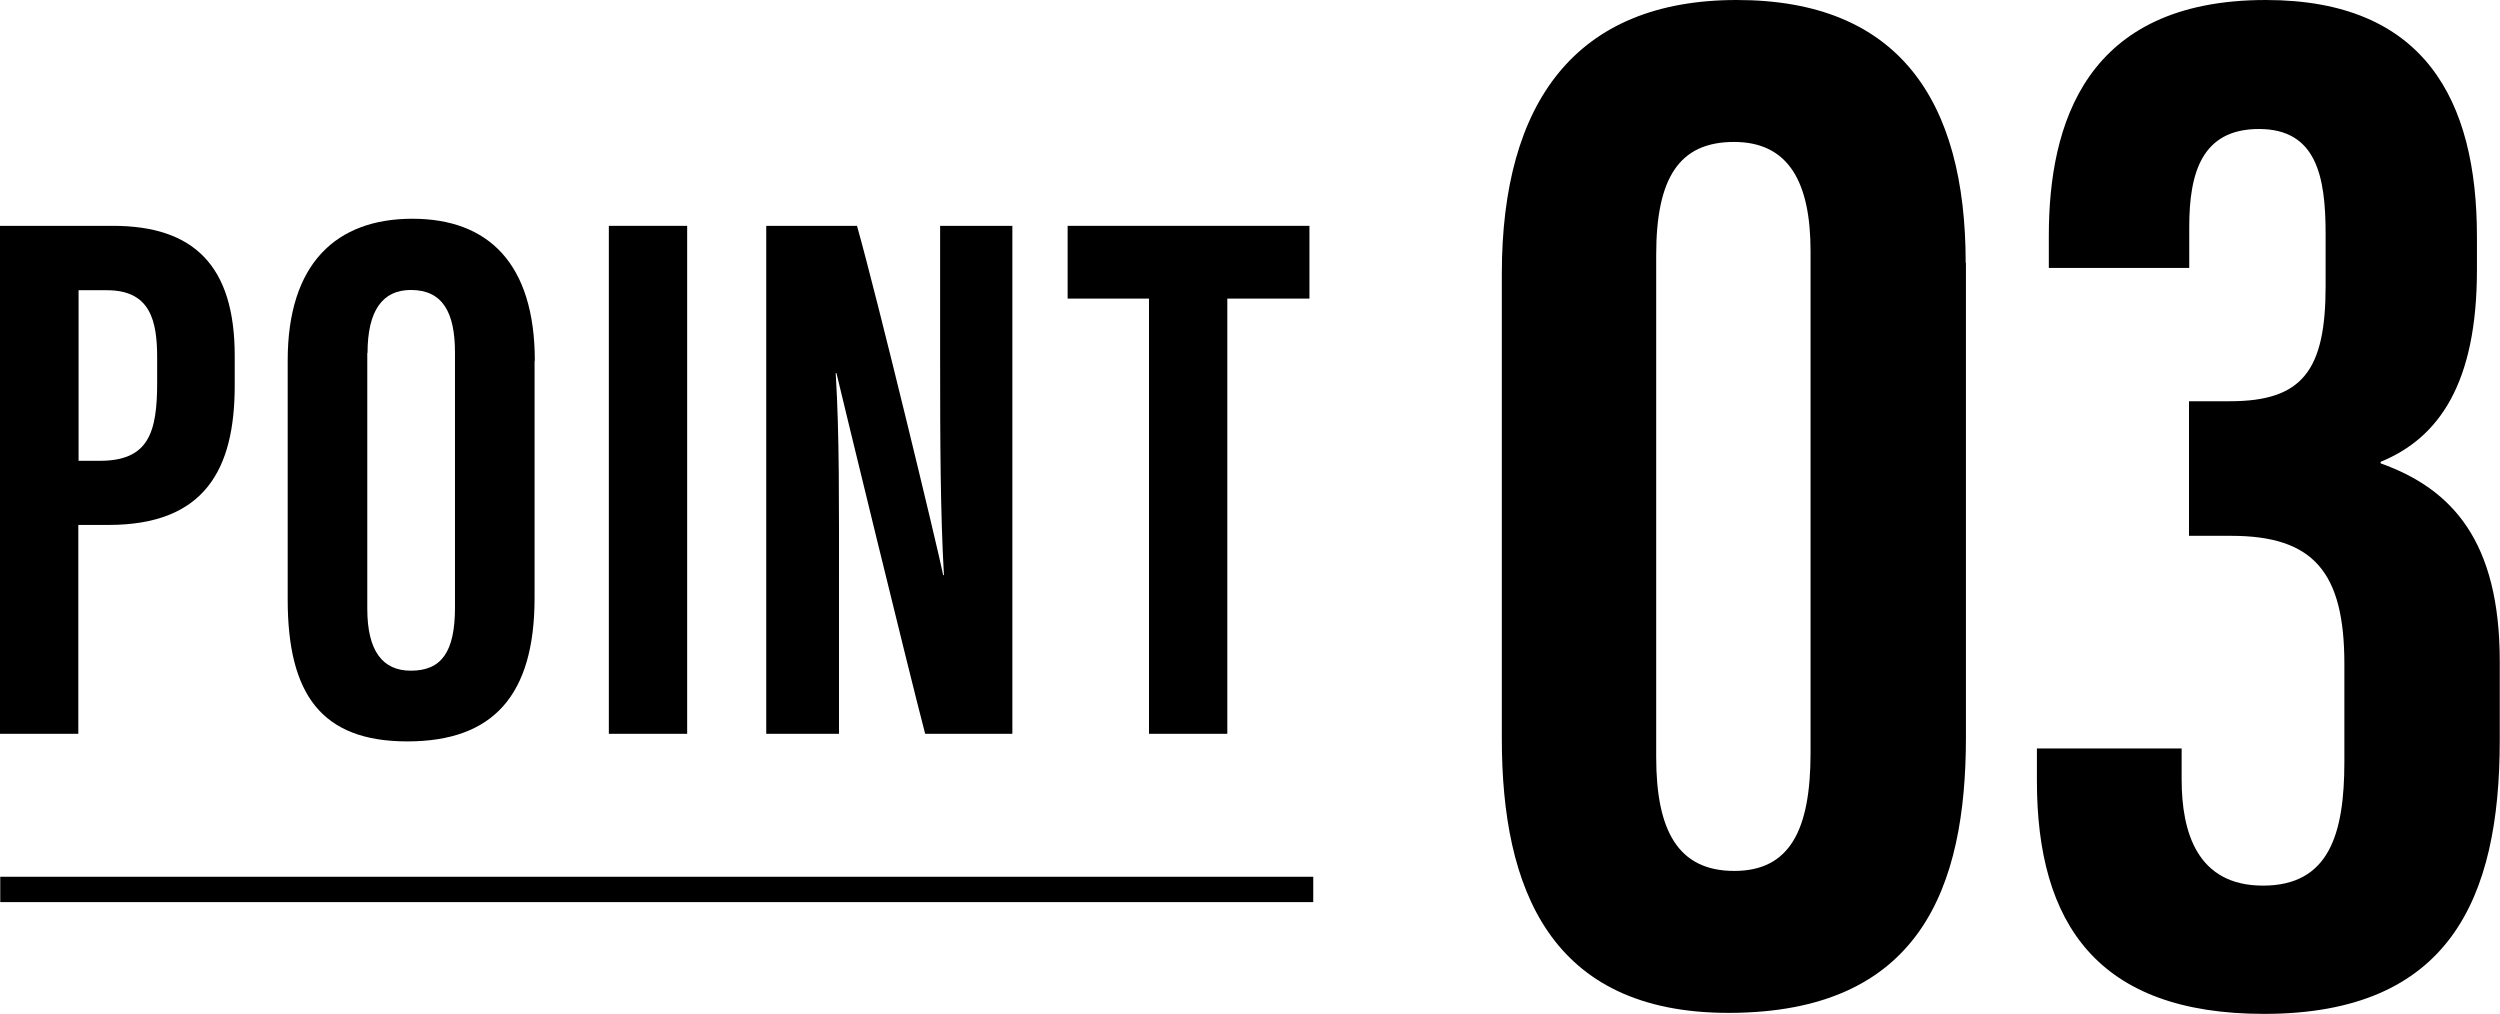 <?xml version="1.0" encoding="UTF-8"?>
<svg id="_レイヤー_2" data-name="レイヤー 2" xmlns="http://www.w3.org/2000/svg" width="98.63" height="40.01" viewBox="0 0 98.63 40.01">
  <defs>
    <style>
      .cls-1 {
        fill: none;
        stroke: #000;
        stroke-miterlimit: 10;
      }

      .cls-2 {
        stroke-width: 0px;
      }
    </style>
  </defs>
  <g id="_レイヤー_1-2" data-name="レイヤー 1">
    <g>
      <g>
        <path class="cls-2" d="M0,8.91h4.46c3.18,0,4.8,1.57,4.8,5.12v1.18c0,3.31-1.18,5.5-4.98,5.5h-1.19v8.24H0V8.91ZM3.09,18.18h.85c1.93,0,2.26-1.13,2.26-3.08v-.99c0-1.46-.27-2.66-1.98-2.66h-1.12v6.72Z"/>
        <path class="cls-2" d="M21.09,14.23v9.36c0,3.84-1.63,5.66-5.02,5.66s-4.72-1.86-4.72-5.6v-9.43c0-3.84,1.93-5.59,4.92-5.59s4.83,1.76,4.83,5.61ZM14.49,13.93v10.08c0,1.67.6,2.45,1.72,2.45,1.2,0,1.74-.73,1.74-2.49v-10.06c0-1.59-.49-2.47-1.74-2.47-1.11,0-1.71.8-1.71,2.49Z"/>
        <path class="cls-2" d="M27.11,8.91v20.04h-3.09V8.91h3.09Z"/>
        <path class="cls-2" d="M30.23,28.95V8.91h3.58c.8,2.83,3.19,12.72,3.4,13.78h.03c-.14-2.46-.15-5.28-.15-8.58v-5.2h2.85v20.04h-3.44c-.63-2.39-3.3-13.38-3.5-14.23h-.03c.15,2.43.13,5.14.13,8.75v5.48h-2.88Z"/>
        <path class="cls-2" d="M45.34,11.78h-3.22v-2.87h9.54v2.87h-3.24v17.17h-3.09V11.78Z"/>
        <path class="cls-2" d="M77.56,10.37v18.71c0,5.91-1.78,10.88-9.37,10.88-7.03,0-8.94-4.9-8.94-10.81V10.8c0-6.76,2.91-10.8,9.27-10.8s9.03,3.93,9.03,10.37ZM65.34,10.06v19.81c0,2.91.87,4.49,3.08,4.49s3.01-1.64,3.01-4.66V9.91c0-2.7-.85-4.31-3.02-4.31s-3.07,1.43-3.07,4.46Z"/>
        <path class="cls-2" d="M80.83,10.58v-1.28c0-4.4,1.44-9.3,8.56-9.3,6.26,0,8.33,3.95,8.33,9.33v1.32c0,4.45-1.48,6.62-3.8,7.57v.06c2.83,1.01,4.7,3.08,4.7,7.81v3.12c0,6.27-2,10.79-9.3,10.79-6.56,0-8.96-3.55-8.96-9.19v-1.28h5.71v1.22c0,2.08.61,4.19,3.21,4.19s3.21-2.02,3.21-4.88v-3.87c0-3.61-1.21-5.05-4.46-5.05h-1.67v-5.31h1.62c2.86,0,3.77-1.22,3.77-4.54v-2.07c0-2.28-.37-4.13-2.63-4.13s-2.75,1.74-2.75,3.86v1.62h-5.54Z"/>
      </g>
      <line class="cls-1" x1=".01" y1="35.09" x2="51.81" y2="35.09"/>
    </g>
  </g>
</svg>